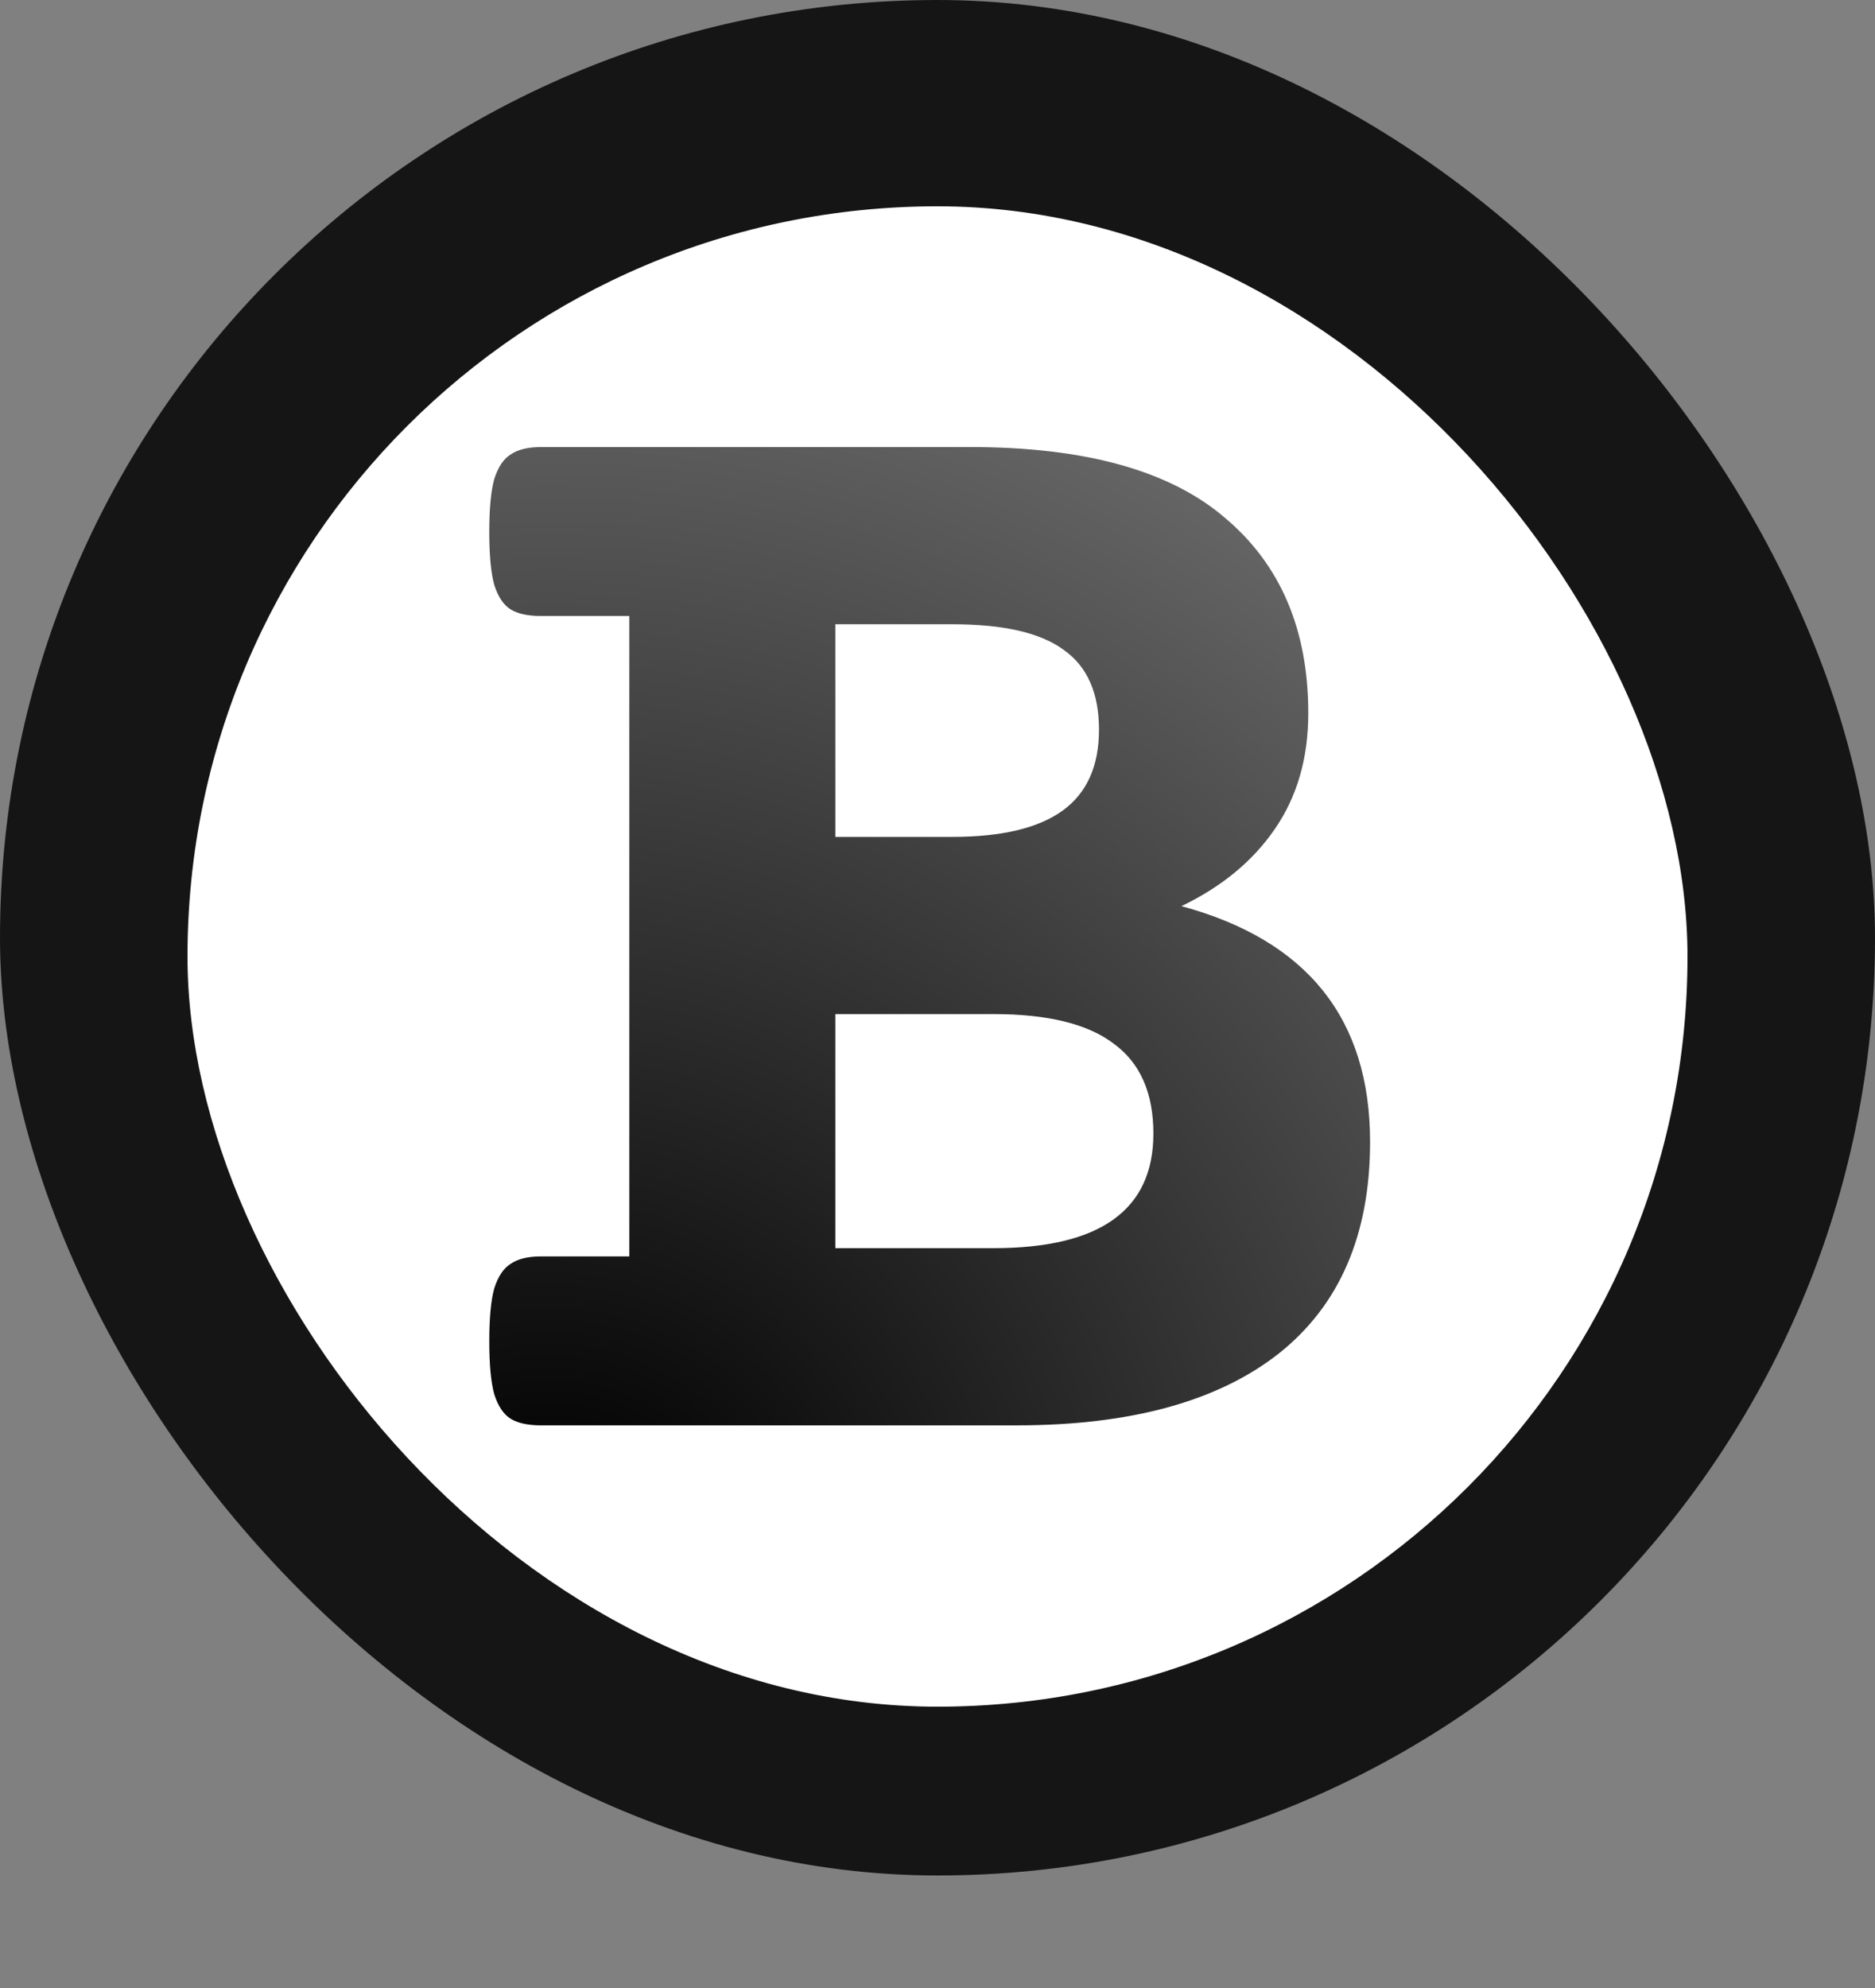 <svg width="100" height="106" viewBox="0 0 100 106" fill="none" xmlns="http://www.w3.org/2000/svg">
<rect x="0" y="0" width="100" height="106" fill="#808080" stroke="none"/>
<rect width="100" height="100" rx="50" fill="#151515"/>
<rect x="10" y="11" width="80" height="80" rx="40" fill="white"/>
<path d="M51.758 23.837C57.881 23.837 62.407 25.097 65.337 27.616C68.296 30.106 69.775 33.578 69.775 38.031C69.775 40.434 69.175 42.499 67.974 44.227C66.802 45.927 65.147 47.289 63.008 48.315C69.717 50.131 73.071 54.32 73.071 60.883C73.071 65.834 71.445 69.599 68.193 72.177C64.941 74.726 60.283 76 54.219 76H28.862C28.159 76 27.617 75.883 27.236 75.648C26.855 75.414 26.562 74.975 26.357 74.33C26.182 73.686 26.094 72.748 26.094 71.518C26.094 70.287 26.182 69.35 26.357 68.705C26.562 68.061 26.855 67.621 27.236 67.387C27.617 67.123 28.159 66.991 28.862 66.991H33.565V32.846H28.862C28.159 32.846 27.617 32.728 27.236 32.494C26.855 32.26 26.562 31.82 26.357 31.176C26.182 30.531 26.094 29.594 26.094 28.363C26.094 27.133 26.182 26.195 26.357 25.551C26.562 24.906 26.855 24.467 27.236 24.232C27.617 23.969 28.159 23.837 28.862 23.837H51.758ZM44.551 44.623H50.791C53.428 44.623 55.391 44.154 56.68 43.217C57.969 42.279 58.613 40.844 58.613 38.91C58.613 36.947 57.983 35.526 56.724 34.648C55.493 33.739 53.516 33.285 50.791 33.285H44.551V44.623ZM44.551 66.552H52.988C58.672 66.552 61.514 64.516 61.514 60.443C61.514 58.275 60.81 56.679 59.404 55.653C58.027 54.599 55.889 54.071 52.988 54.071H44.551V66.552Z" fill="url(#paint0_radial_1_9)"/>
<defs>
<radialGradient id="paint0_radial_1_9" cx="0" cy="0" r="1" gradientUnits="userSpaceOnUse" gradientTransform="translate(29.231 84.846) rotate(-49.295) scale(69.001)">
<stop offset="0.054"/>
<stop offset="1" stop-color="#666666"/>
</radialGradient>
</defs>
</svg>
